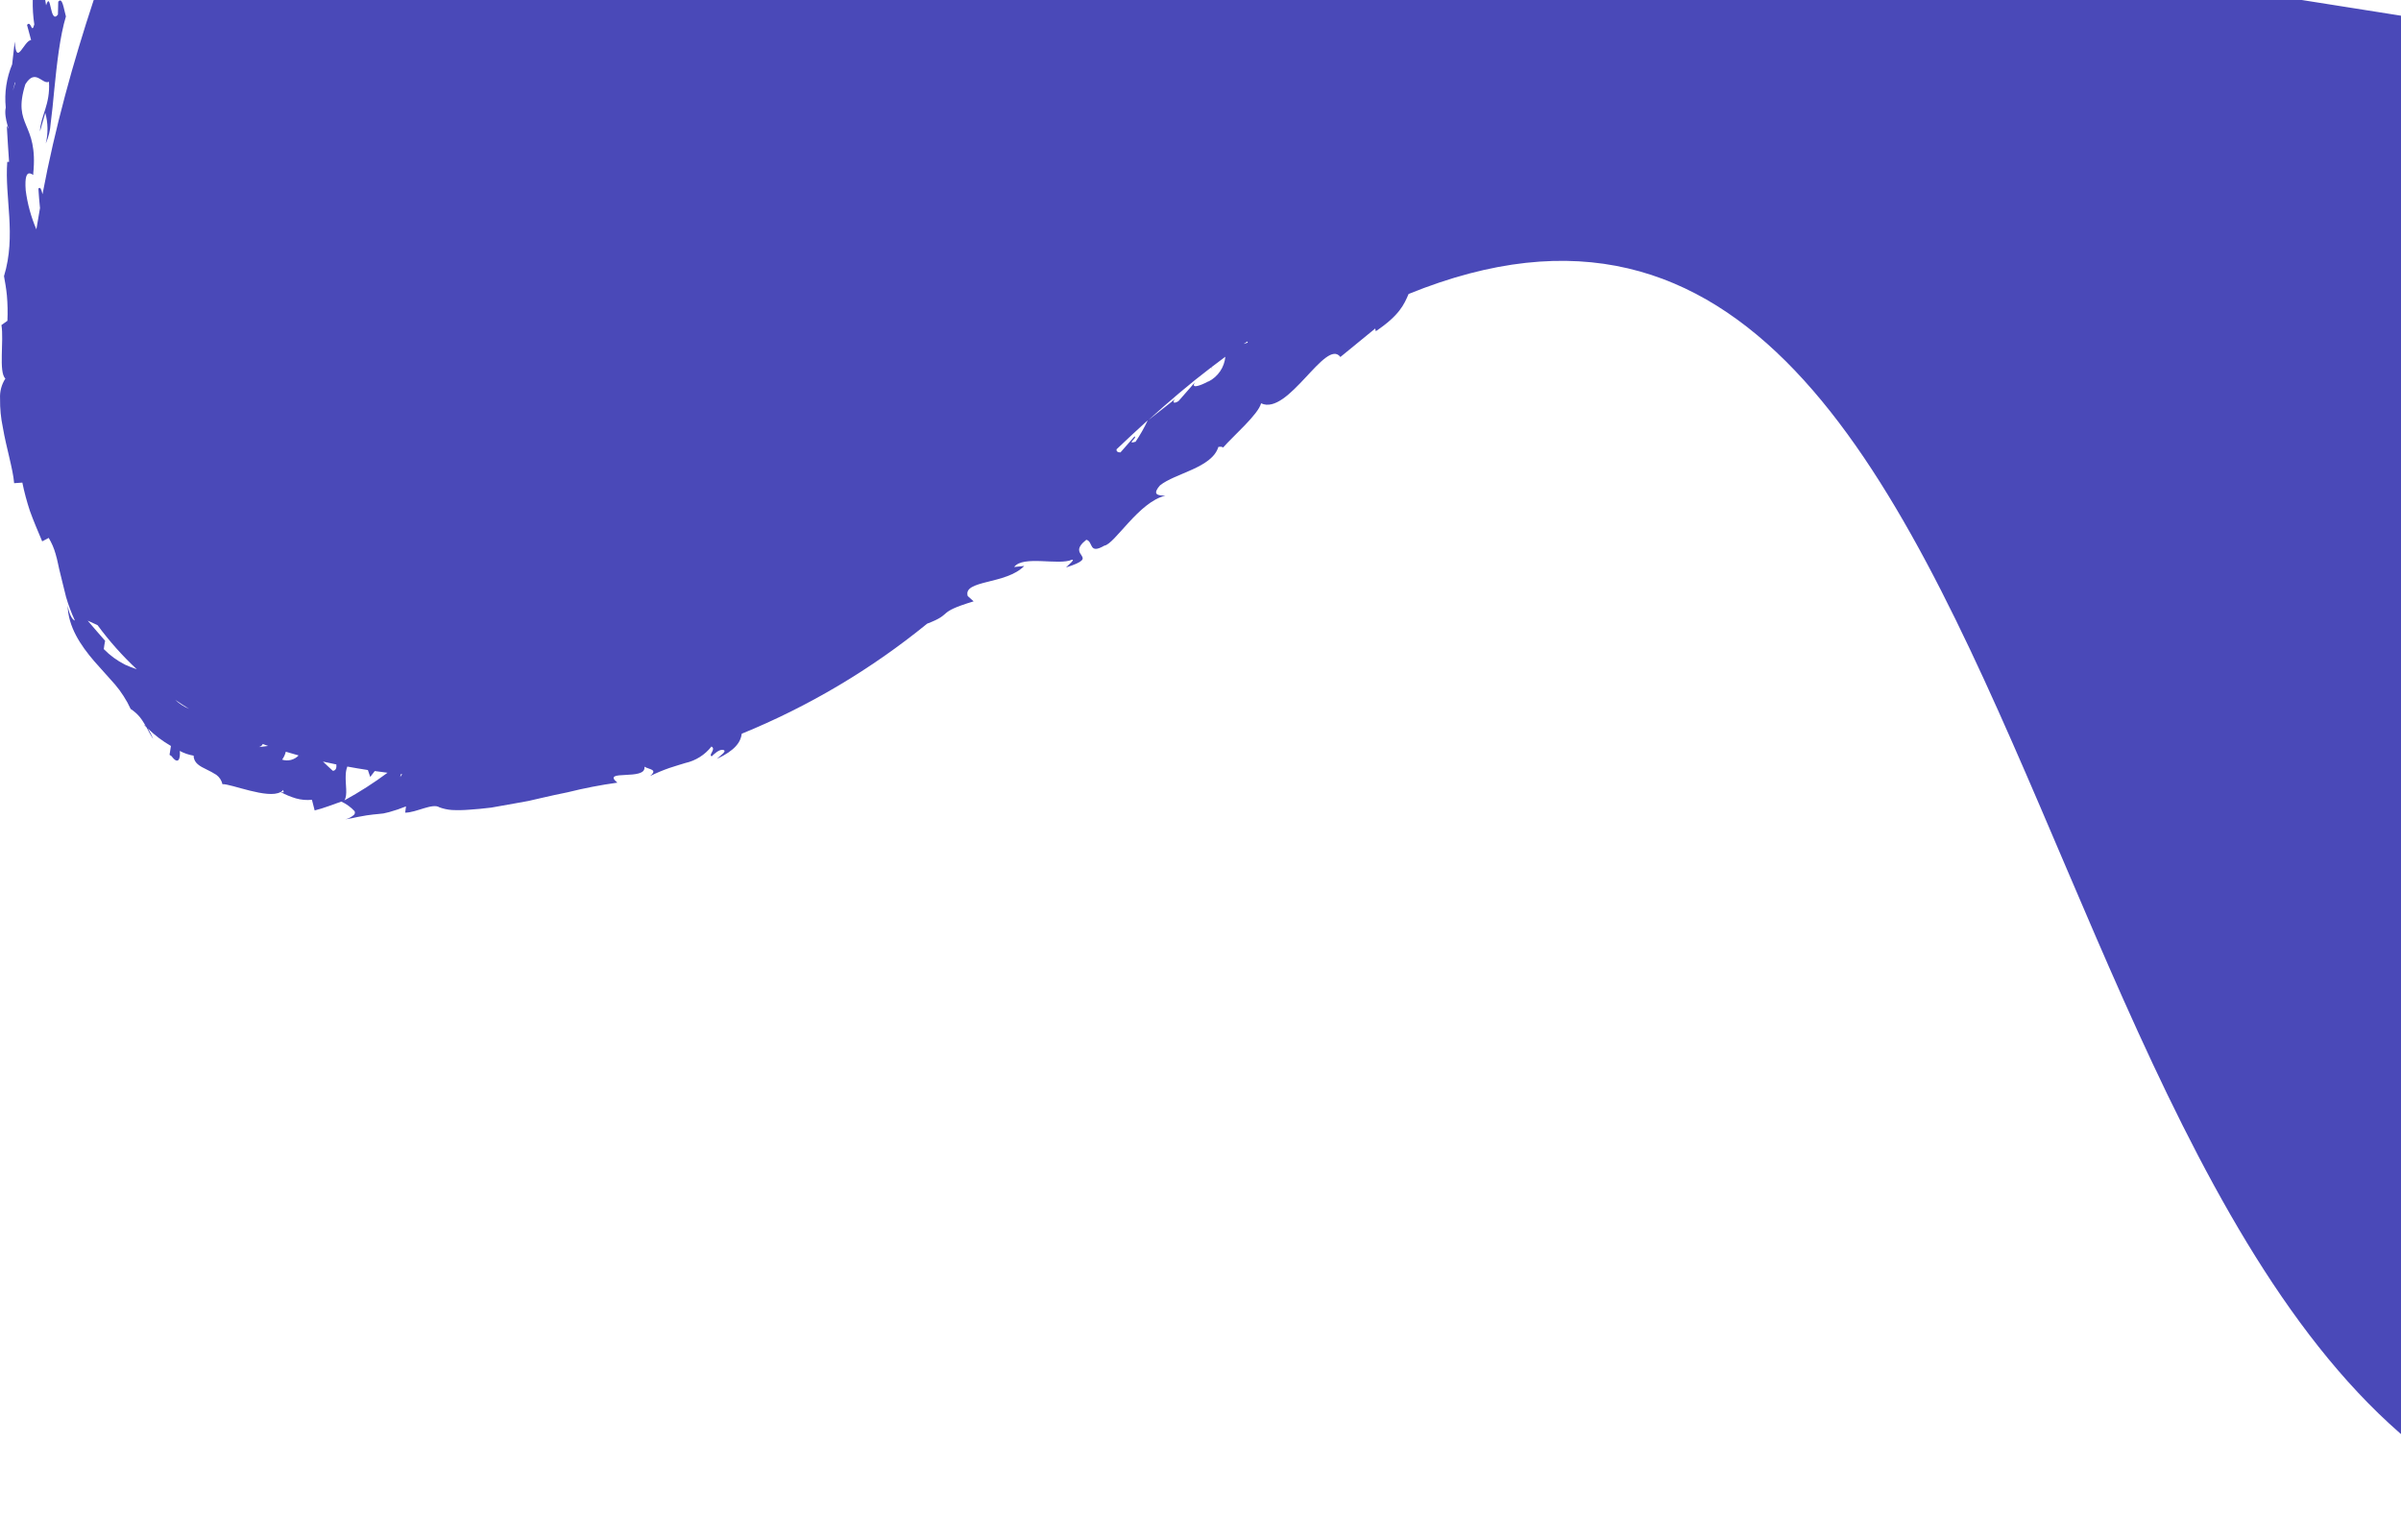 <?xml version="1.0" encoding="UTF-8"?> <svg xmlns="http://www.w3.org/2000/svg" width="279" height="179" viewBox="0 0 279 179" fill="none"> <path d="M27.181 -38C27.181 -38 10.74 -8.303 4.94 22.576C4.816 22.094 4.71 21.654 4.462 21.92C4.506 22.675 4.574 23.43 4.648 24.185C4.5 25.02 4.357 25.849 4.227 26.66C3.607 25.216 3.19 23.694 2.988 22.137C2.74 18.858 4.06 20.77 3.861 20.194C4.481 14.119 1.382 14.806 2.944 9.8C4.122 7.876 4.927 9.887 5.69 9.503C5.863 12.164 4.704 13.488 4.642 15.282C4.847 14.558 5.051 13.834 5.262 13.116C5.584 14.282 5.604 15.511 5.318 16.686C5.645 15.942 5.838 15.146 5.888 14.335C6.037 13.234 6.173 11.861 6.309 10.4C6.601 7.48 6.966 4.183 7.66 1.912C7.412 1.052 7.251 -0.421 6.768 0.204L6.731 1.695C5.776 2.933 5.95 -1.213 5.355 0.613C5.051 -1.435 4.425 -3.792 5.293 -6.521L6.532 -6.88C6.191 -6.88 5.597 -5.16 5.826 -4.325C5.497 -5.562 7.958 -8.371 6.687 -9.893C6.291 -9.245 5.915 -8.616 5.559 -8.006C5.287 -10.078 4.481 -12.733 5.243 -15.146C3.948 -14.205 5.243 -14.564 3.694 -13.011C5.479 -14.248 2.82 -7.158 4.531 -8.68C3.006 -7.158 3.545 -5.741 2.008 -3.625C2.393 -3.625 2.833 -4.374 2.374 -2.301C2.486 -2.144 2.577 -1.974 2.647 -1.794C2.647 -1.732 2.647 -1.714 2.597 -1.658L2.659 -1.769C2.702 -1.67 2.715 -1.664 2.659 -1.813C2.808 -2.196 3.051 -2.536 3.366 -2.803C3.725 -2.227 3.793 -1.114 3.806 0.006C3.784 0.952 3.844 1.898 3.985 2.834C3.669 4.071 3.62 2.271 3.142 2.902L3.613 4.653C2.764 4.727 1.909 7.827 1.711 4.832L1.413 7.48C0.753 9.065 0.497 10.79 0.67 12.498C0.378 13.735 1.376 15.74 0.788 14.601C0.874 16.006 0.949 17.41 1.054 18.815H0.843C0.527 22.966 1.915 27.34 0.465 32.098C0.589 32.797 0.719 33.502 0.8 34.331C0.887 35.315 0.907 36.303 0.862 37.289L0.168 37.784C0.471 39.566 -0.179 43.29 0.626 44.002C0.175 44.7 -0.042 45.523 0.007 46.353C-0.009 47.471 0.099 48.587 0.329 49.681C0.732 52.051 1.513 54.526 1.643 56.165L2.597 56.097C2.823 57.206 3.115 58.301 3.471 59.376C3.868 60.484 4.357 61.634 4.902 62.927L5.659 62.525C6.007 63.105 6.276 63.73 6.458 64.381C6.681 65.093 6.799 65.897 7.022 66.739C7.245 67.58 7.431 68.477 7.673 69.38C7.945 70.321 8.289 71.239 8.701 72.127C8.305 72.028 7.97 71.088 7.859 70.383C7.921 72.857 9.358 75.004 10.957 76.867L13.355 79.552C13.727 79.986 14.067 80.447 14.372 80.931C14.678 81.404 14.95 81.898 15.184 82.41C15.591 82.672 15.955 82.995 16.262 83.369C16.389 83.529 16.507 83.696 16.615 83.87C16.727 84.031 16.832 84.198 16.931 84.371C16.866 84.306 16.791 84.251 16.708 84.21C16.783 84.297 16.894 84.415 17.018 84.532C17.26 84.972 17.495 85.436 17.793 85.912C17.631 85.479 17.423 85.064 17.173 84.674C17.982 85.462 18.885 86.145 19.863 86.71L19.701 87.737C19.788 87.793 19.85 87.848 19.943 87.904C20.718 88.956 20.978 88.195 20.891 87.285C21.394 87.556 21.939 87.742 22.503 87.836C22.503 88.696 23.24 89.073 24.009 89.445C24.397 89.627 24.774 89.834 25.136 90.063C25.498 90.329 25.751 90.715 25.849 91.152C26.797 91.078 31.123 92.922 32.604 92.062C33.171 92.371 33.77 92.62 34.389 92.804C34.993 92.975 35.624 93.029 36.248 92.965L36.564 94.202C37.097 94.068 37.622 93.907 38.138 93.72L39.663 93.175C40.246 93.443 40.771 93.823 41.206 94.295C41.244 94.375 41.252 94.465 41.229 94.55C41.206 94.635 41.154 94.709 41.082 94.759C40.81 94.986 40.49 95.148 40.146 95.236C40.698 95.161 41.163 95.044 41.559 94.963C41.956 94.883 42.297 94.827 42.588 94.778C43.17 94.691 43.579 94.654 43.964 94.617L44.546 94.555C44.751 94.518 44.961 94.468 45.209 94.4C45.879 94.216 46.536 93.992 47.18 93.732L47.081 94.462C48.364 94.462 50.272 93.311 51.066 93.844C51.53 94.012 52.016 94.117 52.51 94.153C53.191 94.186 53.875 94.173 54.555 94.116C55.329 94.066 56.178 93.986 57.083 93.874L59.903 93.373L61.403 93.101L62.909 92.755C63.919 92.519 64.941 92.297 65.958 92.093C67.864 91.618 69.794 91.244 71.74 90.973C69.763 89.364 75.167 90.812 74.882 89.117C75.446 89.463 76.481 89.414 75.545 90.206C76.268 89.849 77.013 89.537 77.776 89.271C78.457 89.036 79.083 88.869 79.635 88.69C80.84 88.423 81.914 87.745 82.672 86.772C83.254 87.087 82.256 87.774 82.709 87.91C82.932 87.688 83.589 87.044 84.053 87.174C84.518 87.304 83.737 87.793 83.297 88.213C85.411 87.236 86.08 86.252 86.192 85.287C93.969 82.11 101.23 77.798 107.739 72.492C110.869 71.311 108.65 71.255 113.137 69.9L112.449 69.281C112.164 68.341 113.267 68.007 114.717 67.642C116.168 67.277 117.965 66.875 119.018 65.786L117.847 65.909C118.87 64.517 123.053 65.755 124.559 65.062C124.949 65.012 124.23 65.594 123.877 65.959C128.085 64.616 123.722 64.722 126.232 62.742C127.069 62.946 126.48 64.499 128.333 63.422C129.516 63.261 132.361 58.306 135.416 57.619C134.611 57.588 133.811 57.551 134.796 56.419C136.544 55.002 140.839 54.389 141.576 51.952C141.886 51.89 142.047 51.952 142.128 52.02C143.287 50.69 146.224 48.165 146.54 46.879C149.688 48.382 154.057 39.225 155.756 41.496L159.802 38.186L159.87 38.501C162.622 36.645 163.149 35.408 163.682 34.171C241.59 2.532 232.945 176.207 308.939 178.945C400.658 182.249 497 36.299 497 36.299L27.181 -38ZM1.773 9.578C1.773 9.598 1.775 9.619 1.779 9.639C1.314 11.087 1.494 10.58 1.742 9.578H1.773ZM30.534 86.481L31.154 86.71L30.088 86.84C30.184 86.817 30.275 86.773 30.352 86.711C30.429 86.649 30.491 86.57 30.534 86.481ZM14.539 77.263C13.618 76.8 12.78 76.187 12.06 75.45C12.098 75.128 12.147 74.831 12.215 74.485C11.546 73.717 10.858 72.938 10.189 72.14L11.335 72.666C12.693 74.513 14.22 76.23 15.896 77.795C15.435 77.642 14.982 77.464 14.539 77.263ZM20.352 81.34C20.879 81.705 21.418 82.057 21.976 82.398C21.374 82.148 20.823 81.789 20.352 81.34ZM32.635 92.049C32.741 91.988 32.836 91.909 32.914 91.814C32.889 92.012 33.162 92.204 32.635 92.049ZM32.784 88.3C32.984 88.023 33.129 87.71 33.211 87.378C33.701 87.527 34.197 87.675 34.699 87.811C34.458 88.064 34.151 88.244 33.812 88.331C33.473 88.417 33.117 88.406 32.784 88.3ZM38.671 89.593C38.163 89.148 37.841 88.807 37.587 88.578L37.519 88.523C38.033 88.64 38.553 88.752 39.086 88.857C39.13 89.259 39.024 89.587 38.671 89.593ZM40.022 93.033C40.425 92.414 40.121 91.177 40.171 90.125C40.176 89.777 40.239 89.432 40.357 89.104C41.138 89.247 41.937 89.383 42.749 89.507C42.842 89.772 42.922 90.038 43.022 90.311L43.548 89.624C44.032 89.698 44.528 89.76 45.03 89.822C43.437 91.007 41.764 92.079 40.022 93.033ZM46.517 90.329C46.52 90.216 46.536 90.104 46.566 89.995H46.746C46.641 90.084 46.562 90.199 46.517 90.329ZM131.933 51.352C130.818 51.692 132.237 50.82 131.828 50.733L130.198 52.589C129.851 52.589 129.721 52.453 129.74 52.23C130.95 51.079 132.161 49.953 133.371 48.852C132.961 49.731 132.48 50.575 131.933 51.376V51.352ZM140.43 44.323C139.283 44.942 138.348 45.171 138.874 44.416L136.941 46.625C136.352 47.002 136.197 46.73 136.575 46.365C135.534 47.19 134.487 48.015 133.433 48.84C135.825 46.674 138.23 44.62 140.696 42.739L140.888 42.801L140.746 42.702C141.291 42.288 141.837 41.88 142.388 41.465C142.331 42.071 142.122 42.654 141.78 43.158C141.438 43.662 140.973 44.071 140.43 44.348V44.323ZM145.01 39.819L144.514 39.98L144.948 39.689C144.961 39.742 144.977 39.794 144.997 39.844L145.01 39.819Z" fill="#4A49B8"></path> </svg> 